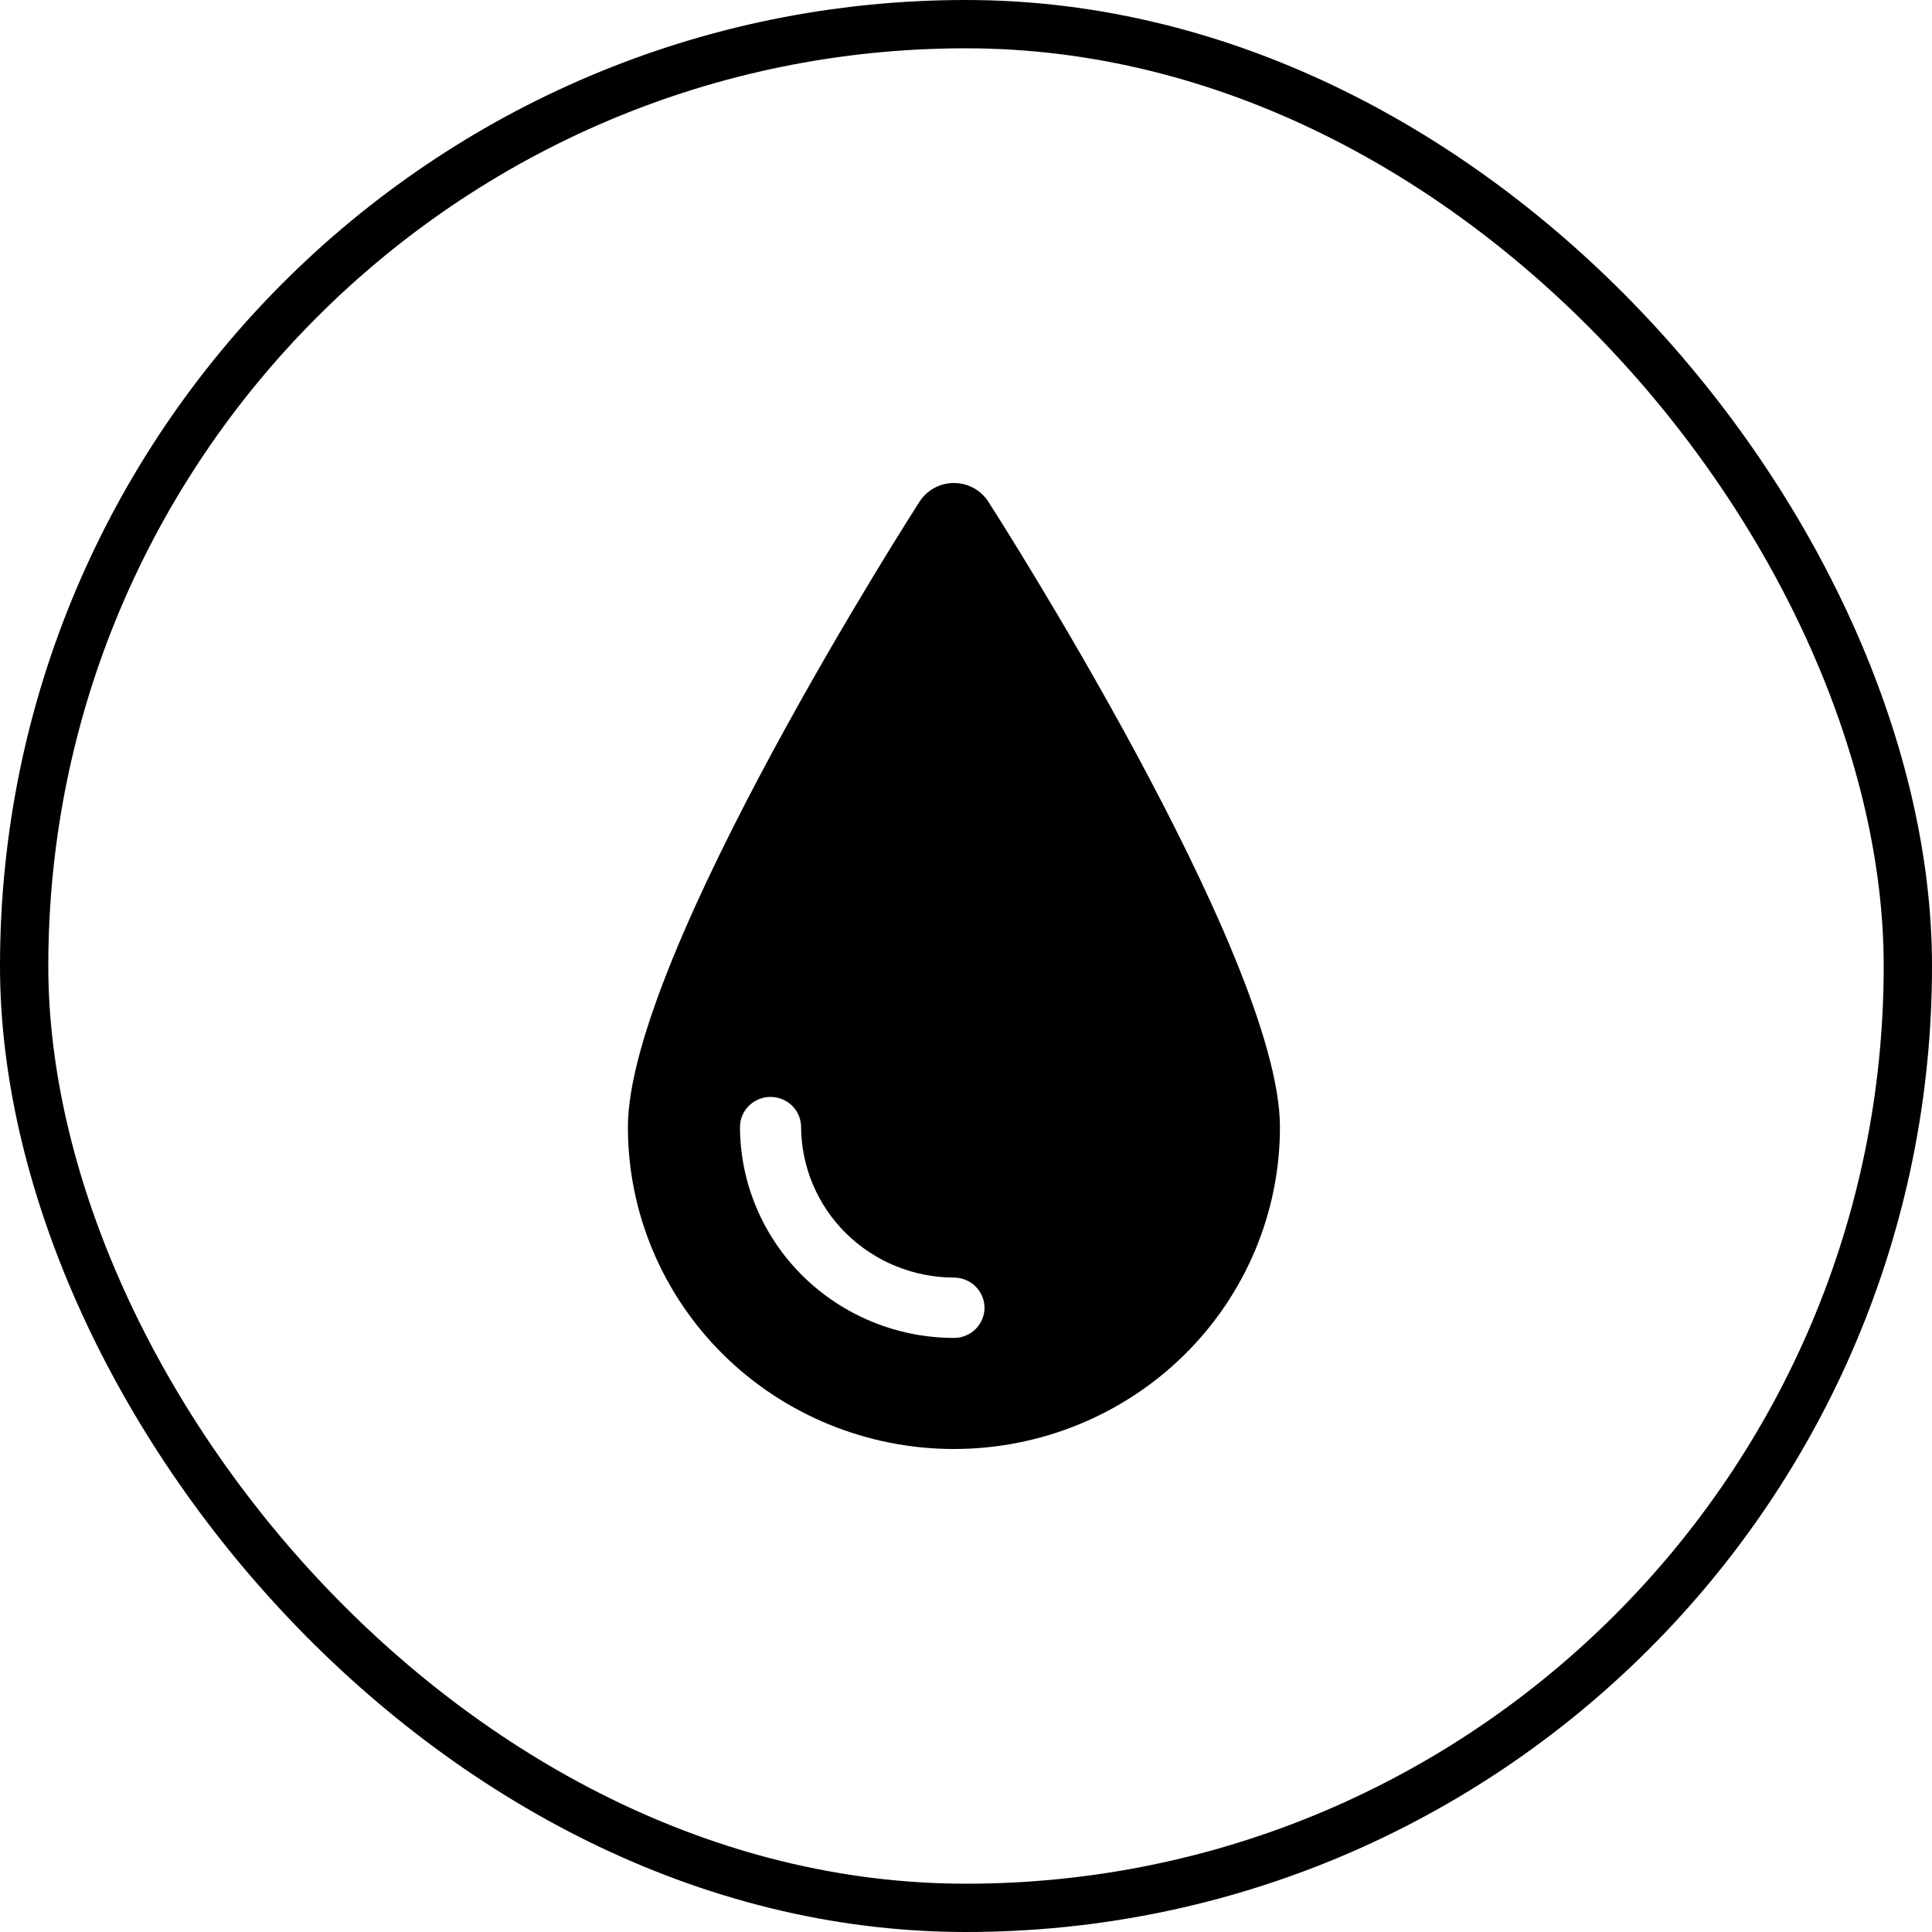 <svg xmlns="http://www.w3.org/2000/svg" fill="none" viewBox="0 0 80 80" height="80" width="80">
<rect stroke-width="2" stroke="black" rx="39" height="78" width="78" y="1" x="1"></rect>
<path fill="black" d="M40.917 20.762C40.764 20.528 40.555 20.336 40.307 20.203C40.059 20.07 39.782 20 39.5 20C39.218 20 38.941 20.07 38.693 20.203C38.445 20.336 38.236 20.528 38.083 20.762C37.964 20.945 26 39.556 26 46.671C26 50.206 27.422 53.596 29.954 56.096C32.486 58.596 35.92 60 39.5 60C43.08 60 46.514 58.596 49.046 56.096C51.578 53.596 53 50.206 53 46.671C53 39.573 41.036 20.945 40.917 20.762ZM39.5 55.401C37.155 55.397 34.906 54.476 33.246 52.84C31.586 51.205 30.649 48.986 30.641 46.671C30.641 46.339 30.774 46.022 31.011 45.787C31.249 45.553 31.571 45.421 31.906 45.421C32.242 45.421 32.564 45.553 32.801 45.787C33.038 46.022 33.172 46.339 33.172 46.671C33.181 48.324 33.851 49.906 35.036 51.073C36.221 52.24 37.826 52.898 39.5 52.902C39.836 52.902 40.158 53.034 40.395 53.268C40.632 53.502 40.766 53.82 40.766 54.152C40.766 54.483 40.632 54.801 40.395 55.035C40.158 55.27 39.836 55.401 39.5 55.401Z"></path>
</svg>

